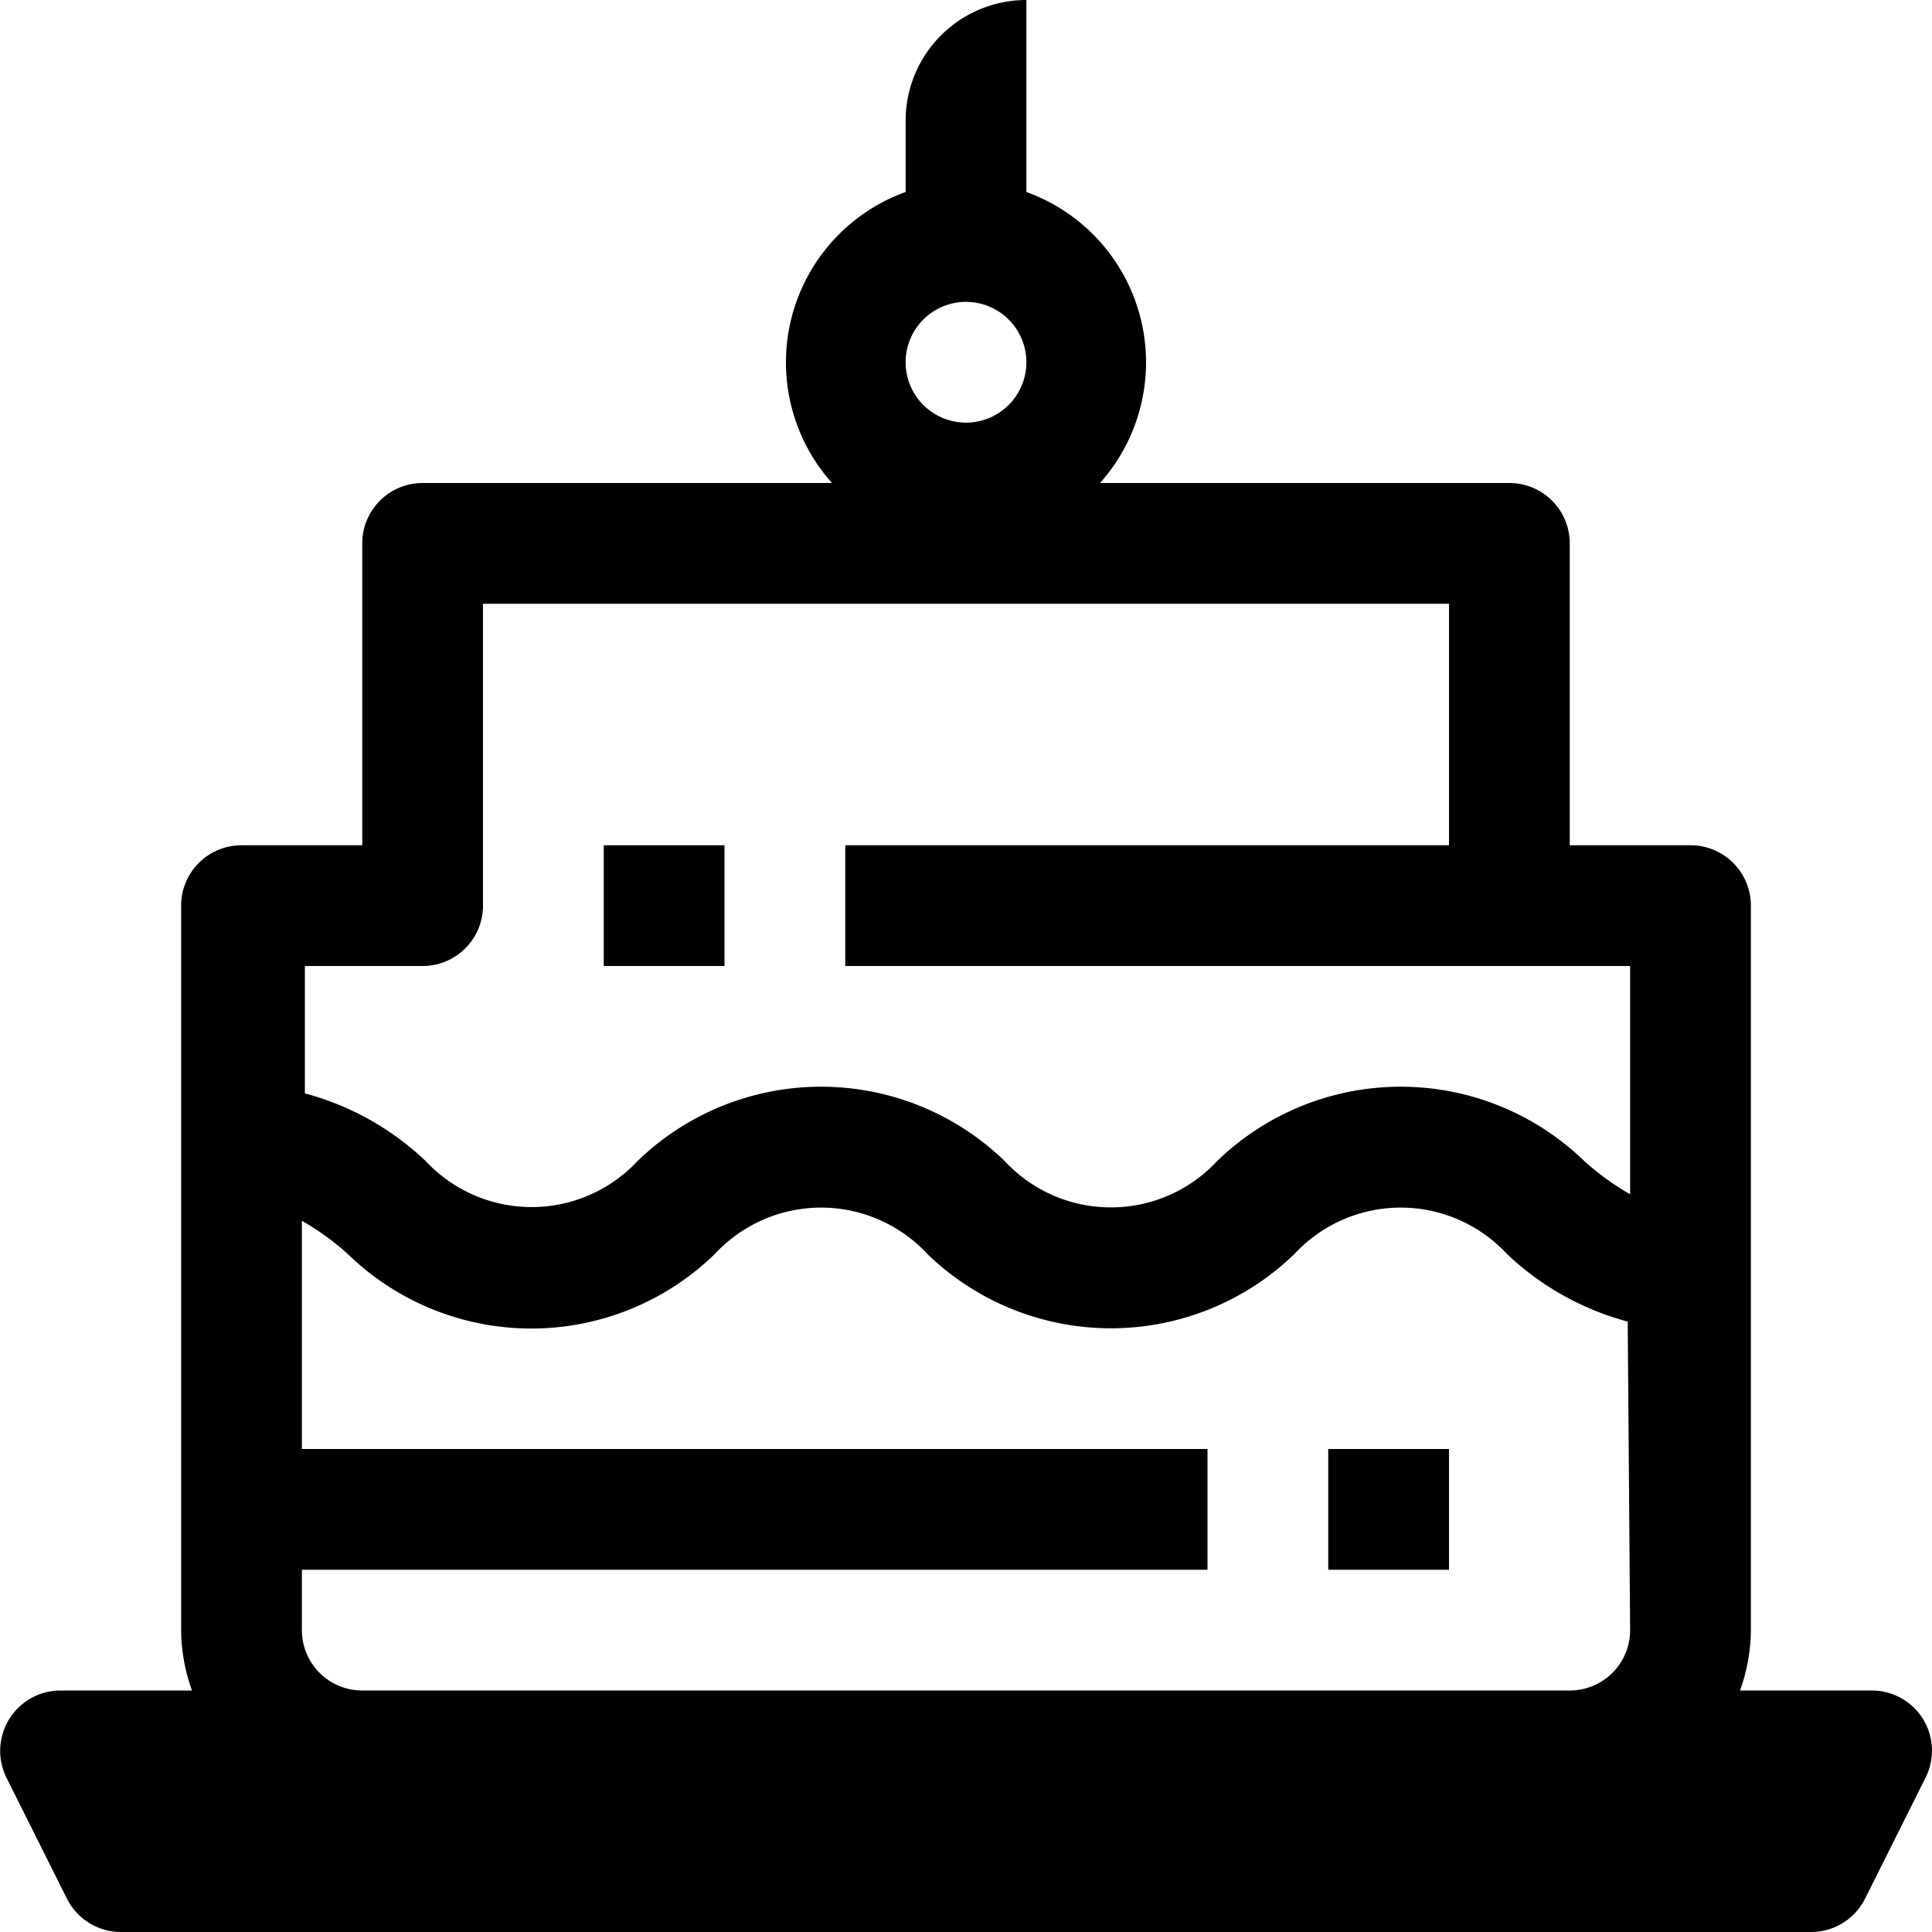 <svg xmlns="http://www.w3.org/2000/svg" viewBox="0 0 32 32"><title>85-Cake</title><g id="_85-Cake" data-name="85-Cake"><path d="M31.85,28.47A1,1,0,0,0,31,28H28.82A3,3,0,0,0,29,27V15a1,1,0,0,0-1-1H26V9a1,1,0,0,0-1-1H18.22A3,3,0,0,0,17,3.18V0a2,2,0,0,0-2,2V3.18A3,3,0,0,0,13.78,8H7A1,1,0,0,0,6,9v5H4a1,1,0,0,0-1,1V27a3,3,0,0,0,.18,1H1a1,1,0,0,0-.89,1.45l1,2A1,1,0,0,0,2,32H30a1,1,0,0,0,.89-.55l1-2A1,1,0,0,0,31.85,28.47ZM16,5a1,1,0,1,1-1,1A1,1,0,0,1,16,5ZM27,27a1,1,0,0,1-1,1H6a1,1,0,0,1-1-1V26H20V24H5V20.22a4.31,4.31,0,0,1,.76.55,4.36,4.36,0,0,0,6.08,0,2.4,2.4,0,0,1,3.52,0,4.37,4.37,0,0,0,6.08,0,2.4,2.4,0,0,1,3.52,0,4.65,4.65,0,0,0,2,1.12Zm0-7.22a4.29,4.29,0,0,1-.76-.55,4.37,4.37,0,0,0-6.08,0,2.4,2.4,0,0,1-3.52,0,4.37,4.37,0,0,0-6.08,0,2.4,2.4,0,0,1-3.51,0,4.64,4.64,0,0,0-2-1.12V16H7a1,1,0,0,0,1-1V10H24v4H14v2H27Z"/><rect x="22" y="24" width="2" height="2"/><rect x="10" y="14" width="2" height="2"/></g></svg>